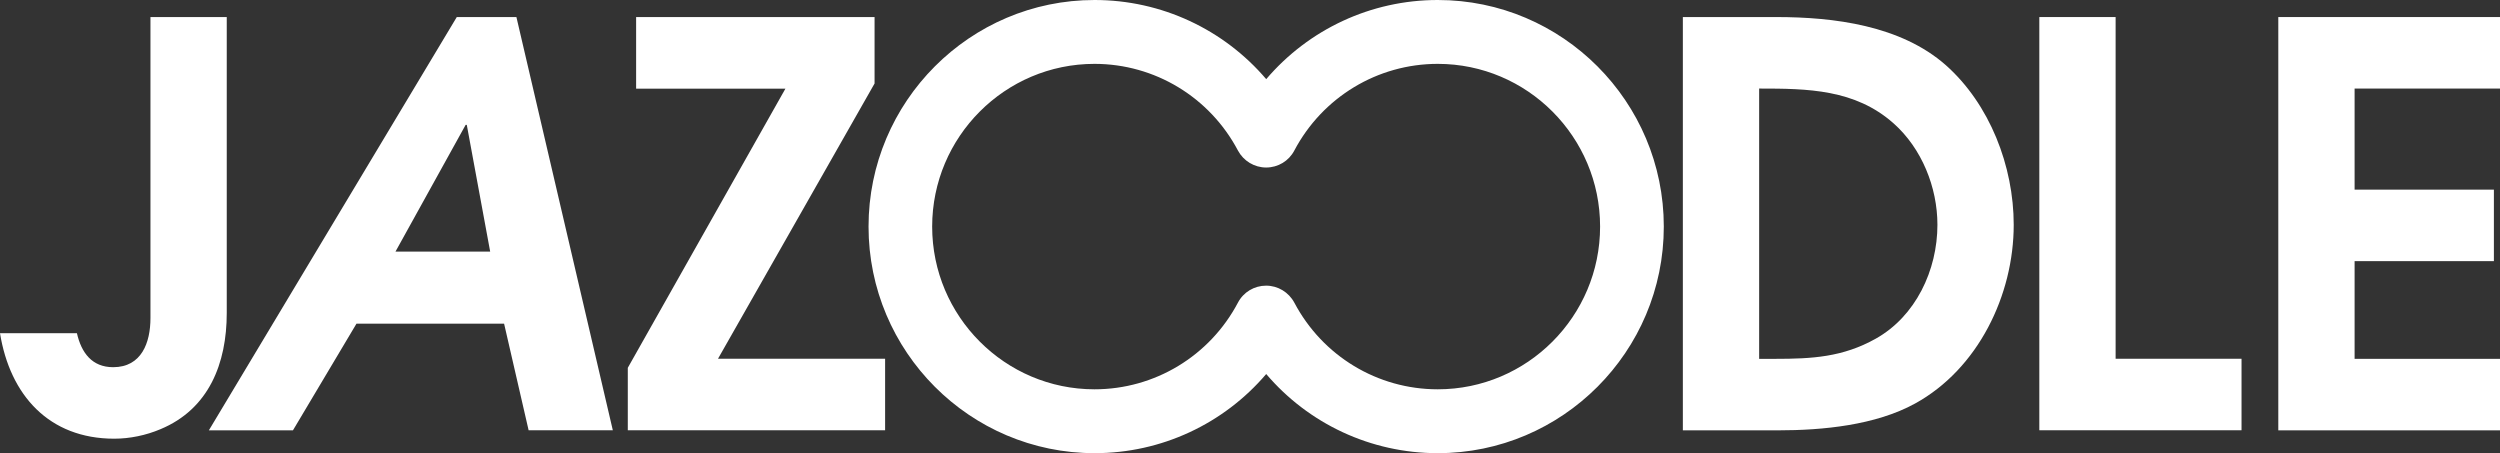 <?xml version="1.0" encoding="UTF-8"?>
<svg xmlns="http://www.w3.org/2000/svg" width="993" height="180" viewBox="0 0 993 180" fill="none">
  <rect x="0" y="0" width="993" height="180" fill="#333333" stroke="none"/>
  <g clip-path="url(#clip0_1_31)">
    <path d="M63.739 170.474C58.002 172.909 51.561 174.249 45.367 174.249C19.463 174.249 3.977 156.962 0 132.336H30.549C32.309 140.098 36.533 145.849 44.944 145.849C56.242 145.849 59.762 136.076 59.762 126.339V6.774H90.065V124.328C90.065 144.296 82.99 162.466 63.739 170.474Z" fill="white"></path>
    <path d="M209.975 170.933L200.226 128.561H141.591L116.356 170.933H82.955L181.432 6.774H205.118L243.411 170.898H210.01L209.975 170.933ZM185.409 49.604H184.951L157.077 99.949H194.7L185.409 49.604Z" fill="white"></path>
    <path d="M249.359 170.933V146.096L311.971 35.21H252.667V6.774H347.378V33.163L285.187 142.497H351.566V170.898H249.359V170.933Z" fill="white"></path>
    <path d="M760.676 160.278C744.979 168.922 723.932 170.933 706.264 170.933H668.429V6.774H705.595C728.402 6.774 754.939 10.09 772.853 25.86C790.345 41.384 799.848 66.009 799.848 89.294C799.848 117.236 785.7 146.519 760.676 160.278ZM752.053 48.934C736.778 35.421 717.984 35.174 698.732 35.174V142.532H705.138C719.744 142.532 731.921 141.862 744.979 134.559C760.922 125.668 769.545 107.287 769.545 89.294C769.545 74.441 763.351 58.918 752.053 48.934Z" fill="white"></path>
    <path d="M810.02 170.933V6.774H840.323V142.497H890.335V170.898H810.02V170.933Z" fill="white"></path>
    <path d="M904.941 170.933V6.774H993V35.174H935.245V75.323H990.572V103.724H935.245V142.532H993V170.933H904.941Z" fill="white"></path>
    <path d="M571.079 180C544.506 180 519.764 168.322 502.941 148.565C486.082 168.322 461.375 180 434.768 180C385.248 180 344.984 139.639 344.984 90C344.984 40.361 385.248 0 434.768 0C461.34 0 486.082 11.678 502.941 31.435C519.799 11.678 544.506 0 571.079 0C620.599 0 660.862 40.361 660.862 90C660.862 139.639 620.599 180 571.079 180ZM502.906 113.461C507.587 113.461 511.88 116.072 514.098 120.2C525.325 141.439 547.146 154.633 571.079 154.633C606.626 154.633 635.557 125.633 635.557 90C635.557 54.367 606.626 25.366 571.079 25.366C547.181 25.366 525.325 38.561 514.098 59.8C511.916 63.963 507.622 66.539 502.906 66.539C498.225 66.539 493.931 63.928 491.714 59.8C480.486 38.561 458.63 25.366 434.732 25.366C399.185 25.366 370.255 54.367 370.255 90C370.255 125.633 399.185 154.633 434.732 154.633C458.63 154.633 480.486 141.439 491.714 120.2C493.896 116.037 498.189 113.461 502.906 113.461Z" fill="white"></path>
  </g>
  <defs>
    <clipPath id="clip0_1_31">
      <rect width="993" height="180" fill="white"></rect>
    </clipPath>
  </defs>
</svg>

